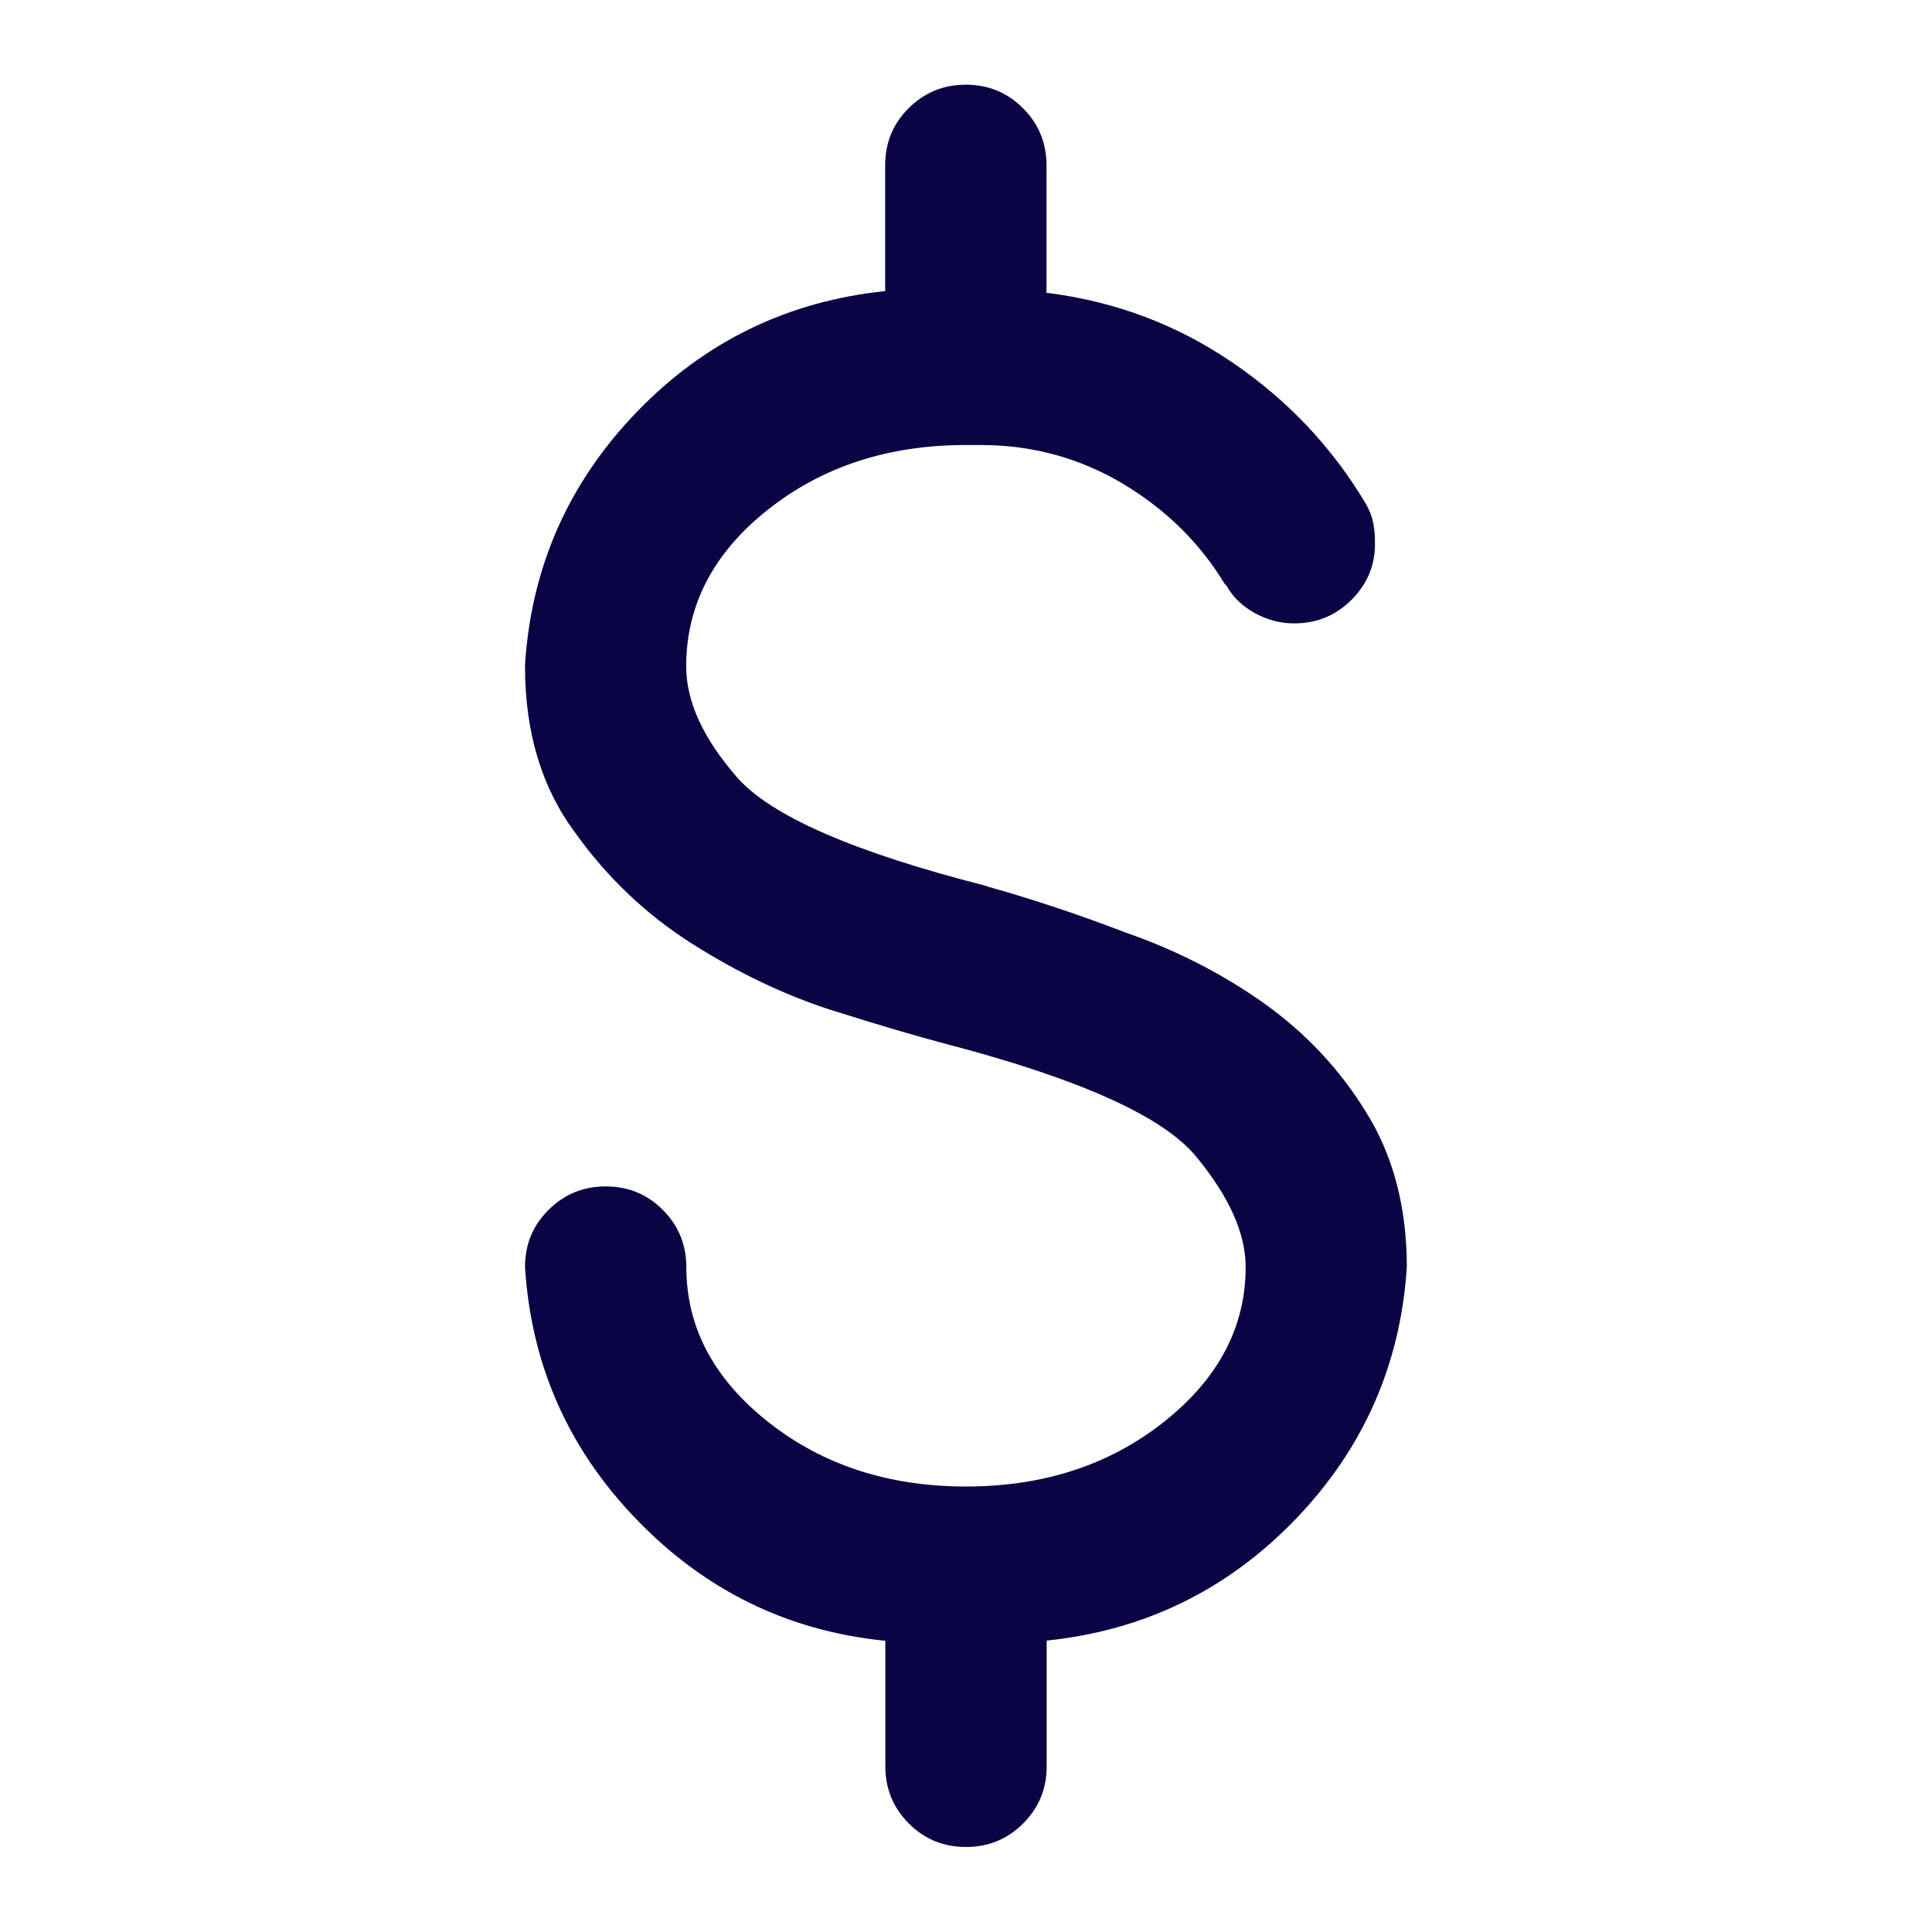 <?xml version="1.0" encoding="UTF-8"?>
<svg id="Layer_1" data-name="Layer 1" xmlns="http://www.w3.org/2000/svg" viewBox="0 0 120 120">
  <defs>
    <style>
      .cls-1 {
        fill: #0a0445;
        stroke-width: 0px;
      }
    </style>
  </defs>
  <path class="cls-1" d="M61.28,55.05c2.8.78,5.71,1.75,8.74,2.91,3.11,1.09,5.94,2.55,8.51,4.37,2.56,1.83,4.66,4.06,6.29,6.7,1.71,2.72,2.56,5.94,2.56,9.67-.39,6.06-2.7,11.29-6.93,15.68-4.24,4.39-9.38,6.89-15.44,7.52v7.81c0,1.4-.49,2.58-1.46,3.55-.97.97-2.16,1.46-3.55,1.46s-2.58-.48-3.55-1.46c-.97-.97-1.46-2.16-1.46-3.55v-7.81h-.12c-5.98-.62-11.09-3.13-15.33-7.52-4.24-4.39-6.55-9.61-6.93-15.68,0-1.4.48-2.58,1.46-3.55.97-.97,2.16-1.46,3.55-1.46s2.58.48,3.55,1.46c.97.97,1.46,2.16,1.46,3.55,0,3.73,1.69,6.93,5.07,9.61,3.38,2.68,7.48,4.02,12.3,4.02s8.92-1.34,12.3-4.02,5.07-5.89,5.07-9.61c0-2.1-1.03-4.39-3.09-6.88-2.06-2.49-7.25-4.82-15.56-6.99-1.79-.47-4.16-1.17-7.11-2.1-2.88-.93-5.73-2.29-8.57-4.08-2.84-1.79-5.27-4.08-7.28-6.88-2.1-2.8-3.15-6.25-3.15-10.37v-.12c.39-6.06,2.7-11.29,6.93-15.68,4.23-4.39,9.38-6.89,15.44-7.52v-7.81c0-1.4.48-2.58,1.46-3.55.97-.97,2.16-1.46,3.55-1.46s2.58.49,3.55,1.46c.97.97,1.46,2.16,1.46,3.55v7.93h.12c4.2.54,8,1.98,11.42,4.31,3.42,2.33,6.18,5.24,8.27,8.74.23.39.39.78.47,1.17.08.39.12.78.12,1.17v.23c0,1.32-.49,2.47-1.46,3.44-.97.97-2.16,1.46-3.55,1.46-.86,0-1.67-.21-2.45-.64-.78-.43-1.36-.99-1.75-1.69l-.12-.12c-1.55-2.56-3.67-4.64-6.35-6.24-2.68-1.59-5.62-2.39-8.8-2.39h-.93c-4.82,0-8.92,1.34-12.3,4.02s-5.07,5.93-5.07,9.73c0,2.18,1.05,4.47,3.15,6.88,2.1,2.41,7.26,4.66,15.5,6.76Z"/>
</svg>